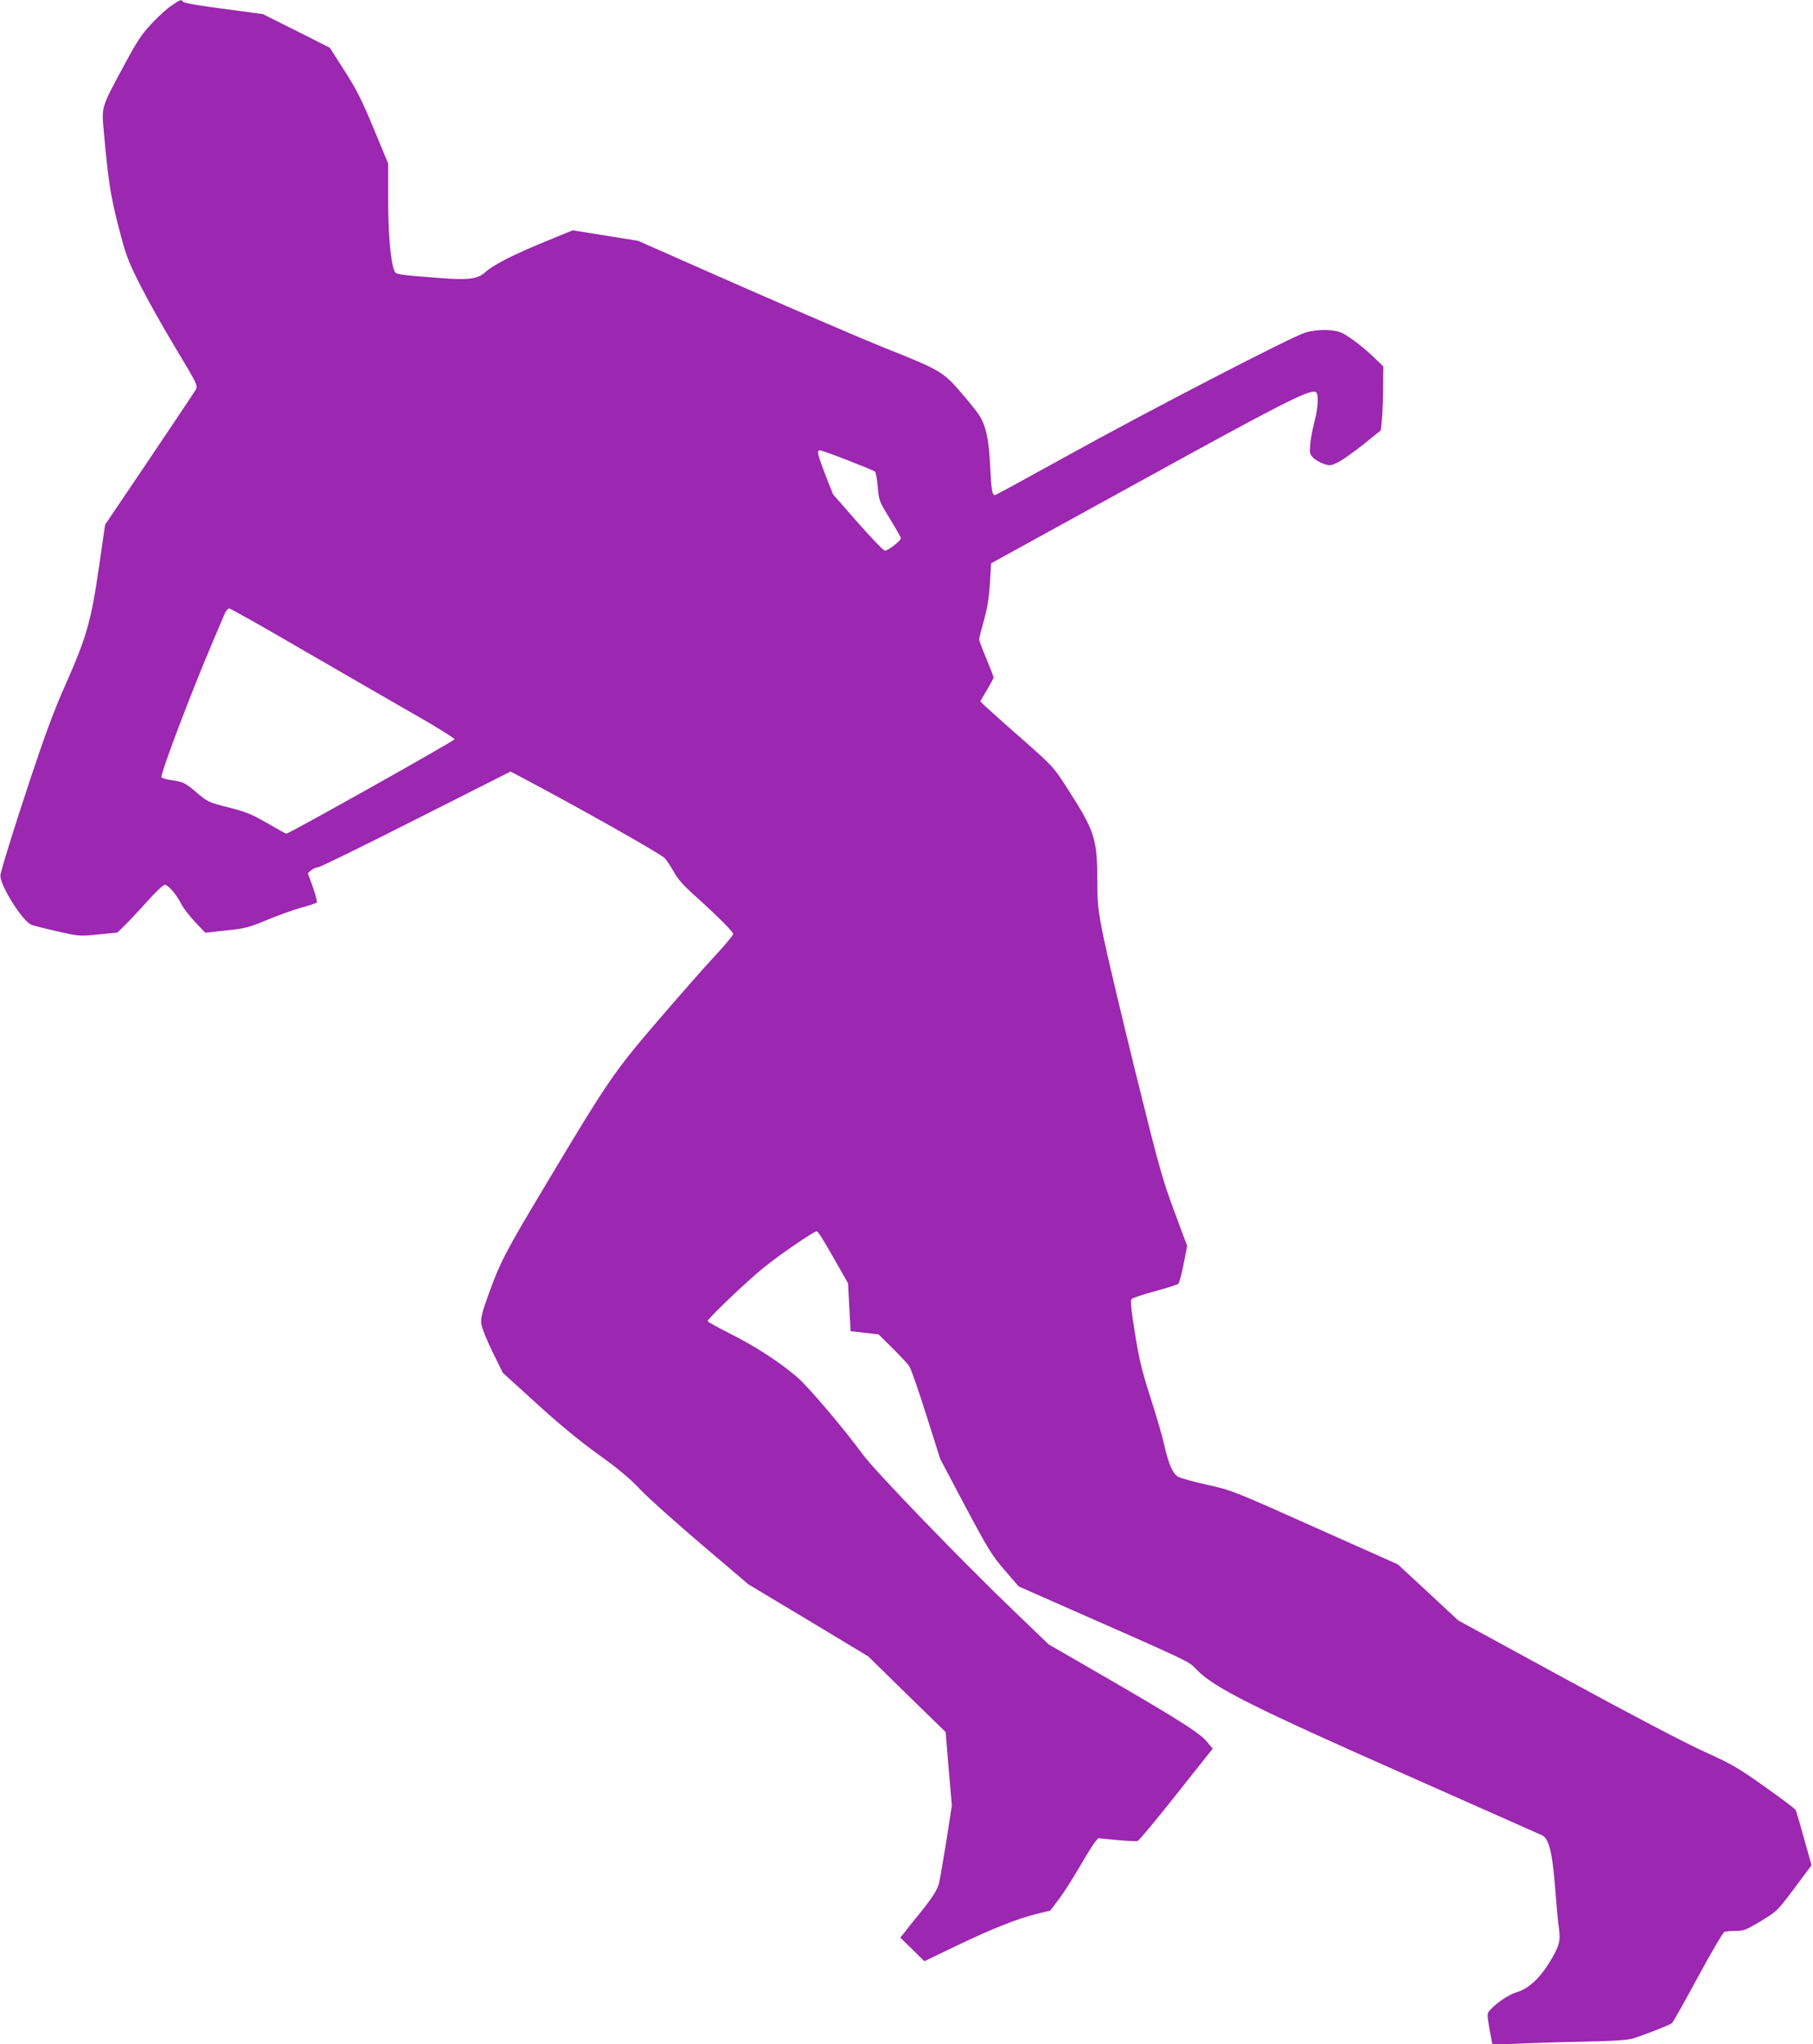 <?xml version="1.0" standalone="no"?>
<!DOCTYPE svg PUBLIC "-//W3C//DTD SVG 20010904//EN"
 "http://www.w3.org/TR/2001/REC-SVG-20010904/DTD/svg10.dtd">
<svg version="1.0" xmlns="http://www.w3.org/2000/svg"
 width="1135pt" height="1280pt" viewBox="0 0 1135 1280"
 preserveAspectRatio="xMidYMid meet">
<g transform="translate(0,1280) scale(0.1,-0.1)"
fill="#9c27b0" stroke="none">
<path d="M1075 12766 c-28 -18 -84 -69 -125 -113 -63 -67 -91 -109 -177 -269
-138 -256 -137 -251 -124 -399 28 -314 43 -412 93 -605 46 -178 57 -209 133
-360 46 -91 146 -271 224 -399 135 -225 140 -234 127 -260 -8 -14 -139 -210
-291 -436 l-277 -410 -39 -269 c-48 -333 -78 -437 -206 -726 -70 -156 -128
-312 -214 -570 -102 -307 -179 -552 -196 -626 -12 -53 136 -293 195 -315 15
-6 88 -24 162 -41 133 -30 137 -31 255 -19 l120 12 43 42 c24 23 87 90 140
149 53 60 104 108 113 108 22 0 73 -59 104 -121 14 -27 54 -78 88 -114 l62
-65 130 14 c118 12 141 18 250 63 66 28 163 63 215 78 52 14 99 30 103 34 4 4
-7 48 -24 96 l-32 88 23 19 c12 10 31 18 42 18 11 0 287 135 612 300 l592 299
50 -26 c387 -205 894 -491 916 -517 15 -17 41 -57 58 -88 20 -38 59 -82 112
-130 153 -137 258 -242 258 -256 0 -8 -51 -69 -113 -136 -62 -66 -222 -248
-355 -403 -279 -325 -314 -376 -708 -1035 -253 -423 -284 -481 -361 -698 -35
-97 -44 -134 -40 -168 3 -25 32 -98 70 -176 l65 -132 209 -190 c139 -127 267
-233 386 -319 130 -93 202 -154 265 -221 48 -51 220 -205 382 -343 l295 -251
375 -225 375 -226 242 -237 243 -237 19 -230 20 -230 -35 -225 c-20 -124 -40
-241 -45 -260 -10 -43 -46 -98 -129 -200 -34 -41 -73 -90 -87 -109 l-27 -33
76 -74 75 -74 189 91 c224 108 386 173 509 204 l90 22 52 69 c29 37 87 128
130 202 43 74 87 145 98 158 l20 24 117 -11 c64 -6 123 -9 131 -6 8 3 117 134
242 292 l227 286 -39 47 c-46 54 -194 147 -673 424 l-315 182 -205 197 c-333
319 -884 889 -960 994 -112 154 -341 424 -409 482 -115 98 -262 193 -419 272
-78 39 -142 75 -142 79 0 15 247 251 350 334 98 80 314 228 332 228 10 0 37
-43 126 -200 l71 -125 8 -150 8 -150 87 -10 88 -10 86 -85 c47 -47 94 -97 105
-112 11 -15 59 -152 107 -305 l88 -278 158 -299 c144 -270 167 -307 246 -398
l87 -101 224 -99 c903 -398 833 -365 896 -428 110 -110 355 -233 1293 -648
459 -204 847 -376 863 -383 44 -20 66 -109 83 -334 8 -104 18 -218 24 -253 11
-76 0 -114 -66 -219 -59 -94 -129 -157 -199 -177 -50 -15 -126 -66 -169 -114
-17 -20 -17 -24 -1 -118 l18 -97 141 6 c78 4 265 10 416 13 204 4 288 10 325
21 65 20 227 83 242 95 6 5 80 135 162 288 83 153 158 281 167 284 9 3 40 6
71 6 49 0 65 6 156 61 101 61 103 63 210 205 l108 145 -47 167 c-25 92 -49
173 -53 180 -4 7 -90 72 -192 144 -166 118 -203 140 -379 220 -116 52 -468
237 -868 455 l-673 367 -189 176 -189 175 -520 232 c-514 230 -522 233 -677
267 -86 19 -167 42 -181 51 -33 22 -58 81 -84 196 -11 52 -50 186 -87 299 -54
170 -71 239 -97 405 -24 146 -29 203 -21 211 6 7 72 29 146 49 74 20 140 41
146 46 6 5 22 61 34 124 l22 114 -81 218 c-74 199 -95 274 -242 868 -88 358
-178 737 -200 844 -35 174 -39 211 -39 345 -1 277 -14 318 -187 588 -88 137
-89 138 -288 314 -110 96 -213 189 -229 204 l-29 29 41 70 c23 38 42 74 42 79
0 6 -20 58 -45 118 -25 59 -45 113 -45 121 0 7 13 59 29 116 21 74 32 138 38
231 l8 129 925 509 c884 487 1065 580 1106 564 21 -8 17 -97 -7 -186 -11 -41
-23 -103 -26 -138 -5 -56 -4 -65 17 -87 12 -13 42 -31 66 -39 41 -14 45 -13
92 10 27 14 98 64 158 112 l109 88 6 64 c4 36 7 126 8 200 l1 136 -52 50 c-68
66 -151 130 -202 157 -51 26 -155 28 -236 4 -84 -25 -990 -494 -1489 -771
-244 -135 -447 -246 -452 -246 -18 0 -23 31 -30 180 -8 172 -28 260 -72 325
-15 22 -66 86 -115 142 -106 124 -132 139 -477 276 -132 53 -532 225 -890 382
l-650 287 -205 33 -205 33 -170 -70 c-201 -82 -328 -147 -378 -193 -46 -42
-105 -50 -282 -36 -270 21 -276 22 -286 45 -24 58 -39 234 -39 448 l0 224 -91
220 c-74 178 -108 246 -183 362 l-91 143 -210 106 -210 105 -180 24 c-236 31
-314 44 -321 55 -8 14 -16 11 -69 -25z m4232 -2848 c87 -34 163 -65 170 -70 6
-5 14 -48 18 -96 7 -85 8 -89 76 -200 38 -62 69 -117 69 -122 0 -16 -84 -81
-101 -78 -10 2 -86 82 -171 178 l-153 175 -48 122 c-50 130 -55 153 -33 153 8
0 86 -28 173 -62z m-3430 -1177 c236 -137 550 -318 698 -403 149 -84 270 -160
270 -167 0 -10 -1035 -591 -1053 -591 -3 0 -57 30 -121 67 -99 57 -135 71
-243 98 -122 31 -129 35 -194 90 -75 64 -87 70 -161 80 -29 4 -56 12 -62 18
-10 13 180 517 314 832 37 88 74 175 82 193 7 17 20 32 28 32 8 0 207 -112
442 -249z"/>
</g>
</svg>
